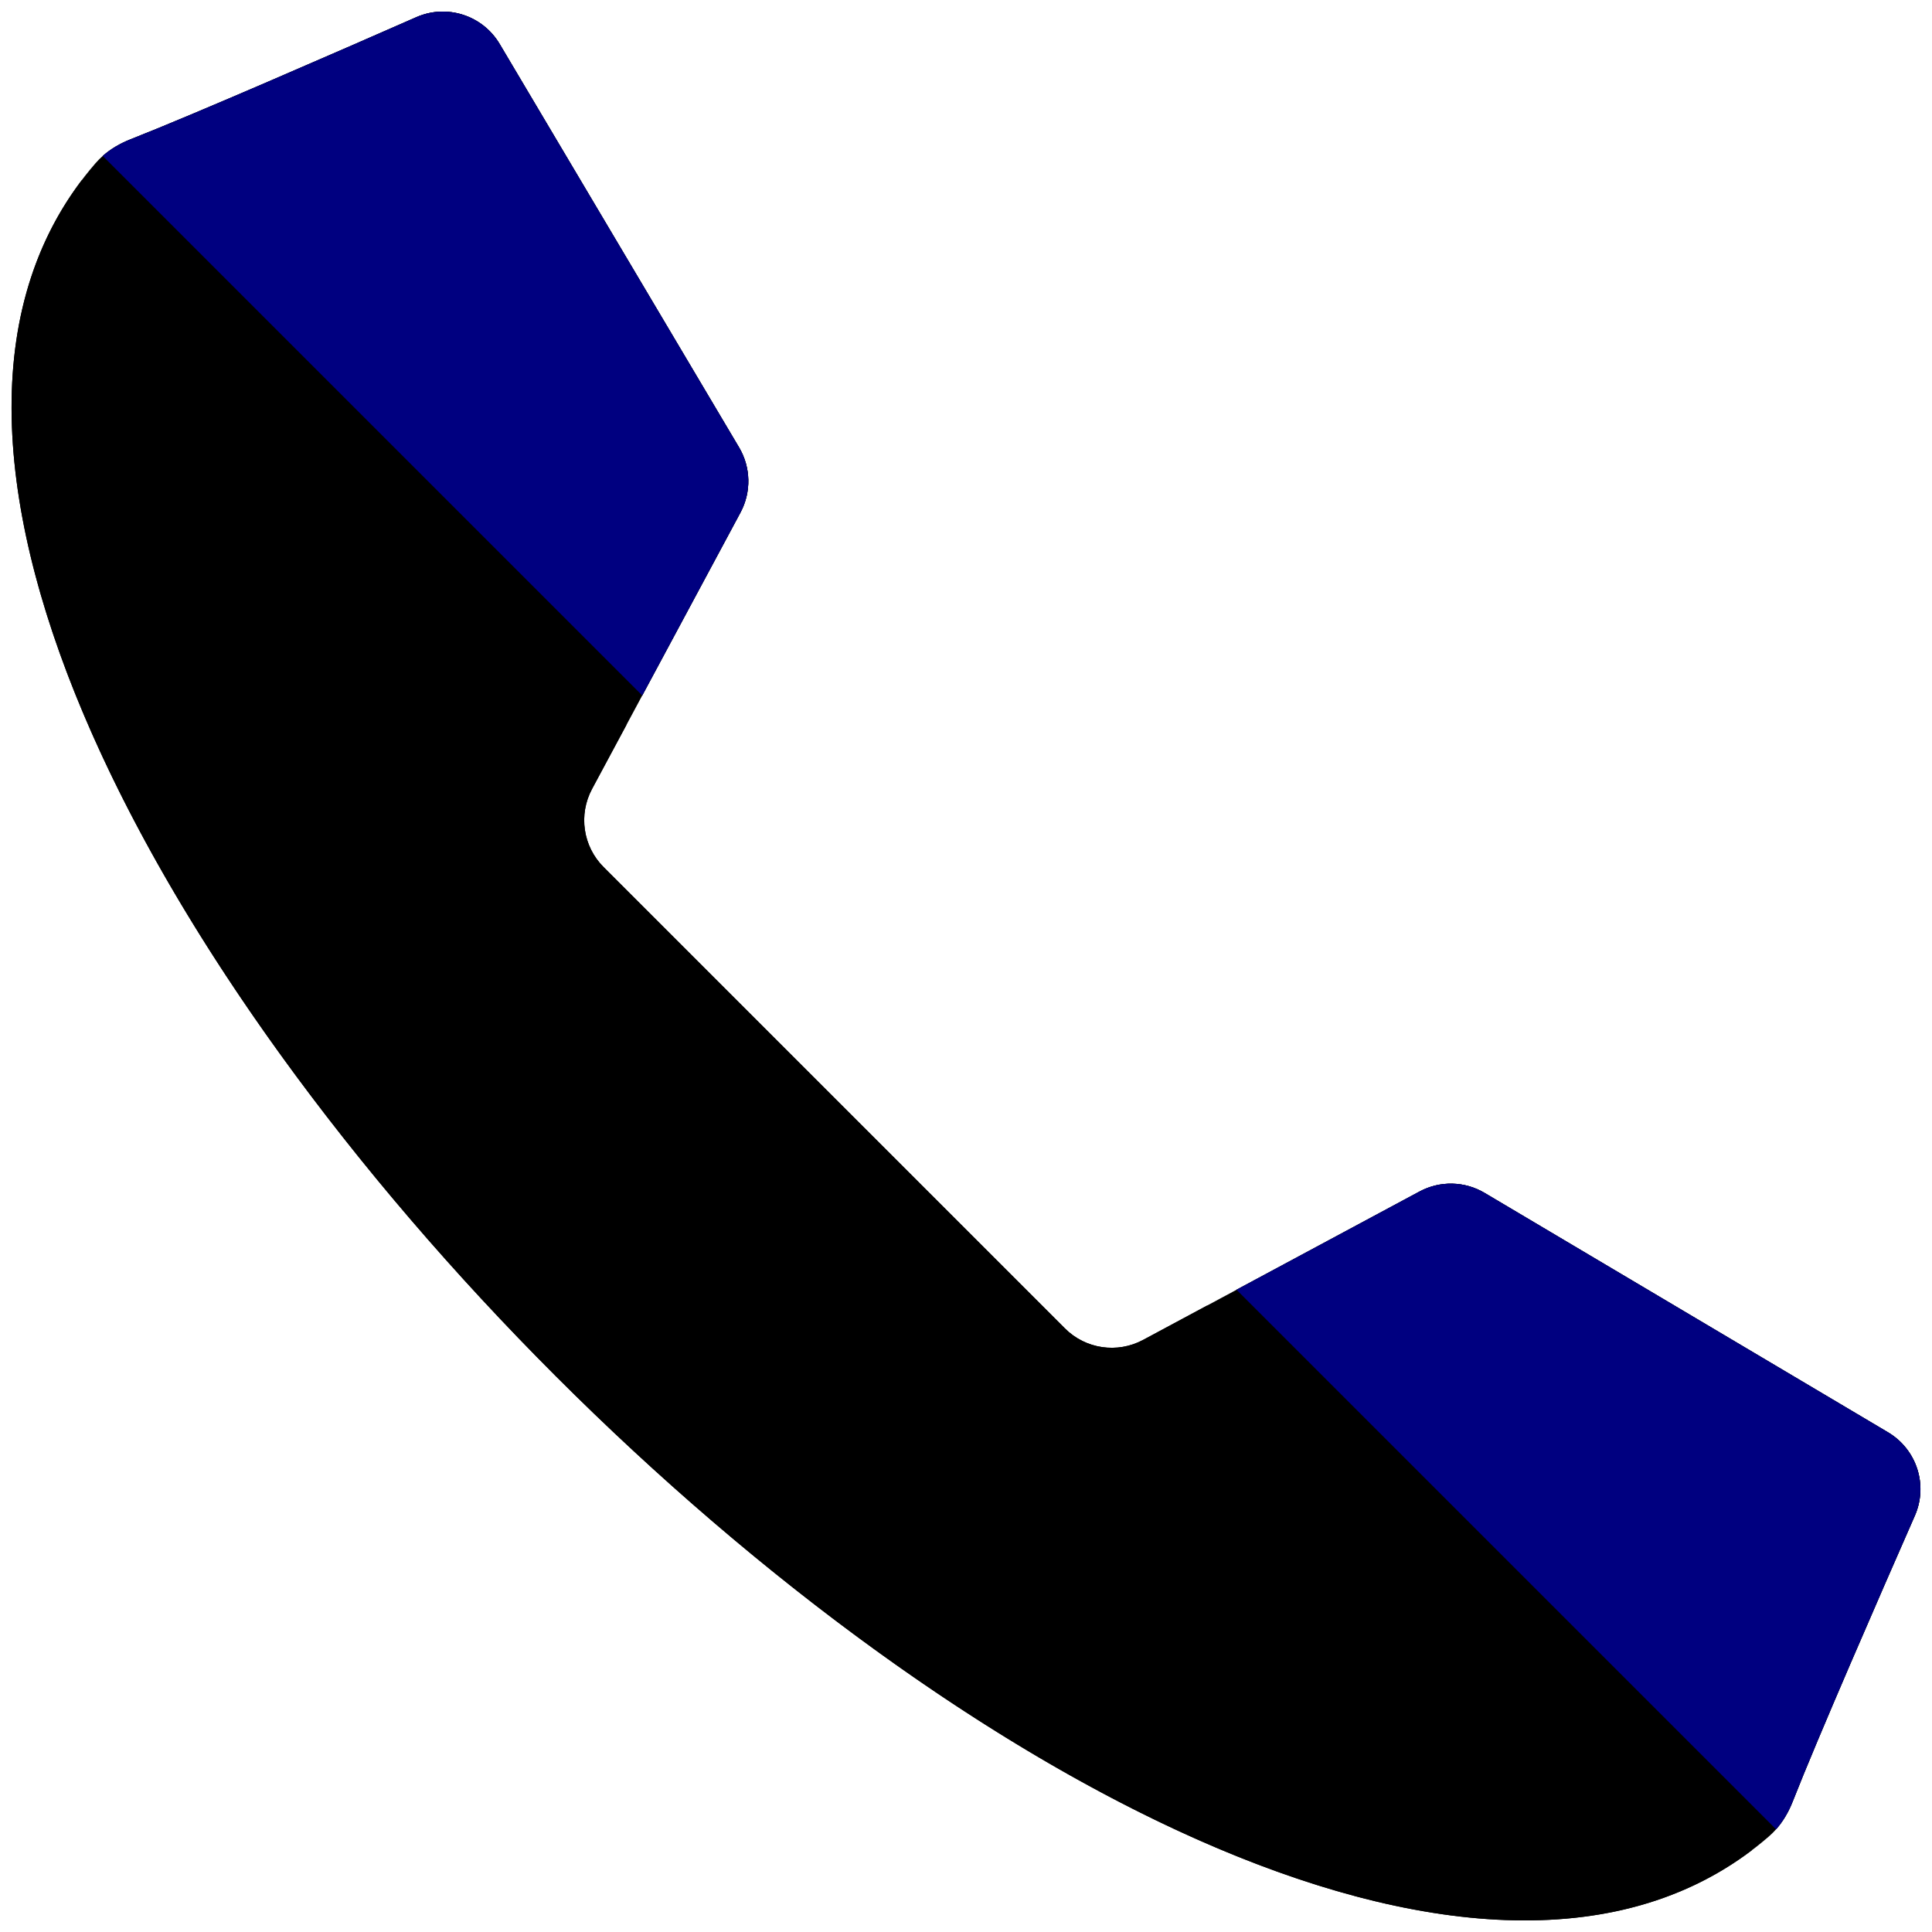 <?xml version="1.0" encoding="UTF-8" standalone="no"?>
<!DOCTYPE svg PUBLIC "-//W3C//DTD SVG 1.1//EN" "http://www.w3.org/Graphics/SVG/1.1/DTD/svg11.dtd">
<svg width="100%" height="100%" viewBox="0 0 1000 1000" version="1.1" xmlns="http://www.w3.org/2000/svg" xmlns:xlink="http://www.w3.org/1999/xlink" xml:space="preserve" xmlns:serif="http://www.serif.com/" style="fill-rule:evenodd;clip-rule:evenodd;stroke-linejoin:round;stroke-miterlimit:2;">
    <g transform="matrix(10.978,0,0,10.978,5.988,5.994)">
        <path d="M27.913,40.335L49.665,62.087C50.639,63.061 52.136,63.281 53.349,62.63L66.383,55.633C67.347,55.115 68.512,55.14 69.453,55.699L88.47,66.984C89.827,67.789 90.373,69.473 89.738,70.917C88.113,74.615 85.155,81.393 83.98,84.39C83.733,85.021 83.365,85.599 82.853,86.042C70.179,97.028 44.963,83.642 25.662,64.341C6.358,45.039 -7.028,19.823 3.958,7.149C4.402,6.637 4.98,6.269 5.61,6.022C8.606,4.847 15.385,1.889 19.083,0.264C20.527,-0.371 22.211,0.175 23.016,1.532L34.301,20.549C34.859,21.49 34.884,22.655 34.367,23.619L27.37,36.651C26.719,37.864 26.939,39.361 27.913,40.335Z" style="fill-rule:nonzero;"/>
    </g>
    <path d="M42.312,93.263L324.247,375.199L306.452,408.343C299.305,421.66 301.72,438.093 312.413,448.786L551.203,687.576C561.895,698.268 578.329,700.683 591.645,693.537L624.791,675.743L906.735,957.686C764.97,1065.04 495.199,919.817 287.702,712.32C80.151,504.791 -65.082,234.986 42.312,93.263ZM640.01,667.573L734.731,616.725C745.313,611.038 758.102,611.313 768.433,617.449L977.198,741.334C992.095,750.172 998.089,768.658 991.118,784.51C973.279,825.106 940.807,899.514 927.908,932.415C925.841,937.695 923.002,942.638 919.279,946.843L640.01,667.573ZM53.161,80.724C57.368,77.005 62.305,74.169 67.574,72.103C100.464,59.204 174.882,26.732 215.479,8.893C231.331,1.922 249.817,7.916 258.654,22.812L382.539,231.578C388.665,241.908 388.939,254.697 383.264,265.28L332.418,359.981L53.161,80.724Z" style="fill-rule:nonzero;"/>
    <path d="M640.01,667.573L734.731,616.725C745.313,611.038 758.102,611.313 768.433,617.449L977.198,741.334C992.095,750.172 998.089,768.658 991.118,784.51C973.279,825.106 940.807,899.514 927.908,932.415C925.841,937.695 923.002,942.638 919.279,946.843L640.01,667.573ZM53.161,80.724C57.368,77.005 62.305,74.169 67.574,72.103C100.464,59.204 174.882,26.732 215.479,8.893C231.331,1.922 249.817,7.916 258.654,22.812L382.539,231.578C388.665,241.908 388.939,254.697 383.264,265.28L332.418,359.981L53.161,80.724Z" style="fill:rgb(0,0,128);fill-rule:nonzero;"/>
</svg>
